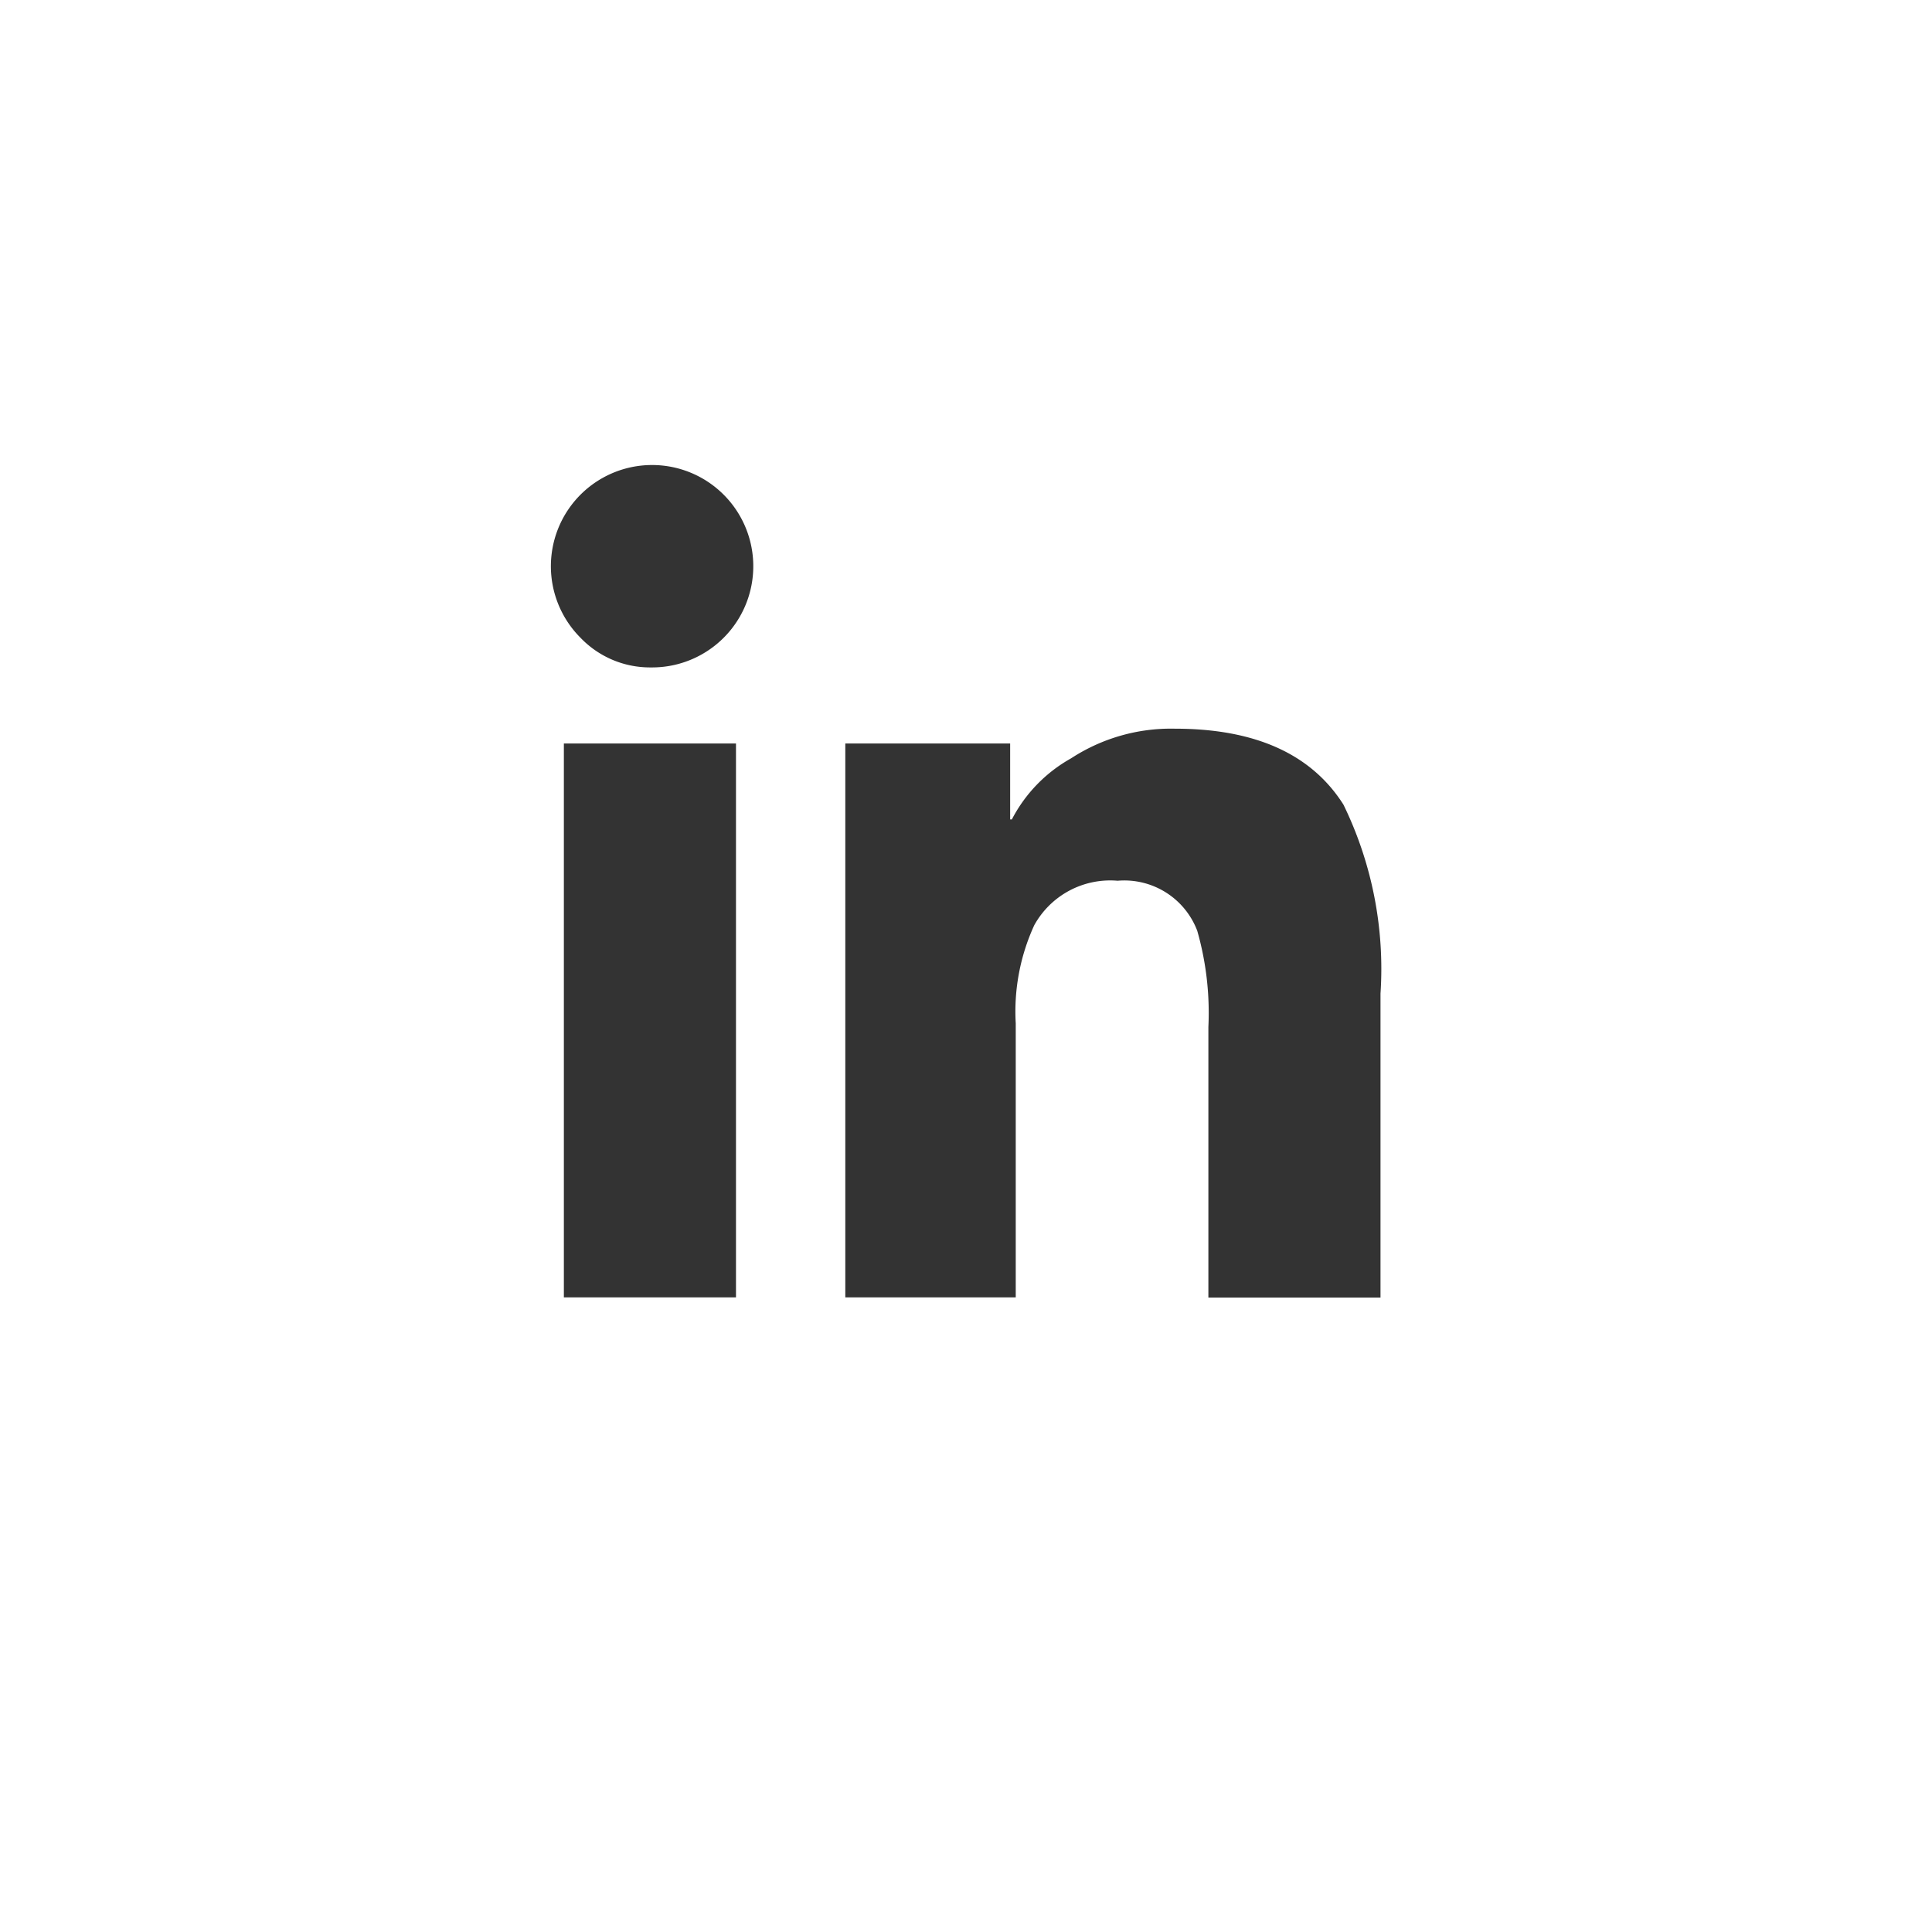 <svg xmlns="http://www.w3.org/2000/svg" width="55" height="55" viewBox="0 0 55 55">
  <rect x="0" y="0" width="55" height="55" fill="#333333" stroke="none"/>
<defs>
    <style>
      .cls-1 {
        fill: #fff;
        fill-rule: evenodd;
      }
    </style>
  </defs>
  <path id="icon_LI" class="cls-1" d="M43,61H98v55H43V61ZM63.952,97.934V82.166h-4.9V97.934h4.9ZM61.526,80a2.881,2.881,0,1,0-2-.844A2.738,2.738,0,0,0,61.526,80ZM82.3,97.934V89.285a10.666,10.666,0,0,0-1.055-5.379q-1.371-2.162-4.8-2.162a5.2,5.2,0,0,0-2.953.844,4.215,4.215,0,0,0-1.687,1.74H71.757V82.166H67.064V97.934h4.852v-7.8a5.887,5.887,0,0,1,.527-2.795,2.47,2.47,0,0,1,2.373-1.266,2.22,2.22,0,0,1,2.267,1.424,8.516,8.516,0,0,1,.317,2.742v7.7h4.9Z" transform="translate(-43 -61)"/>
</svg>
